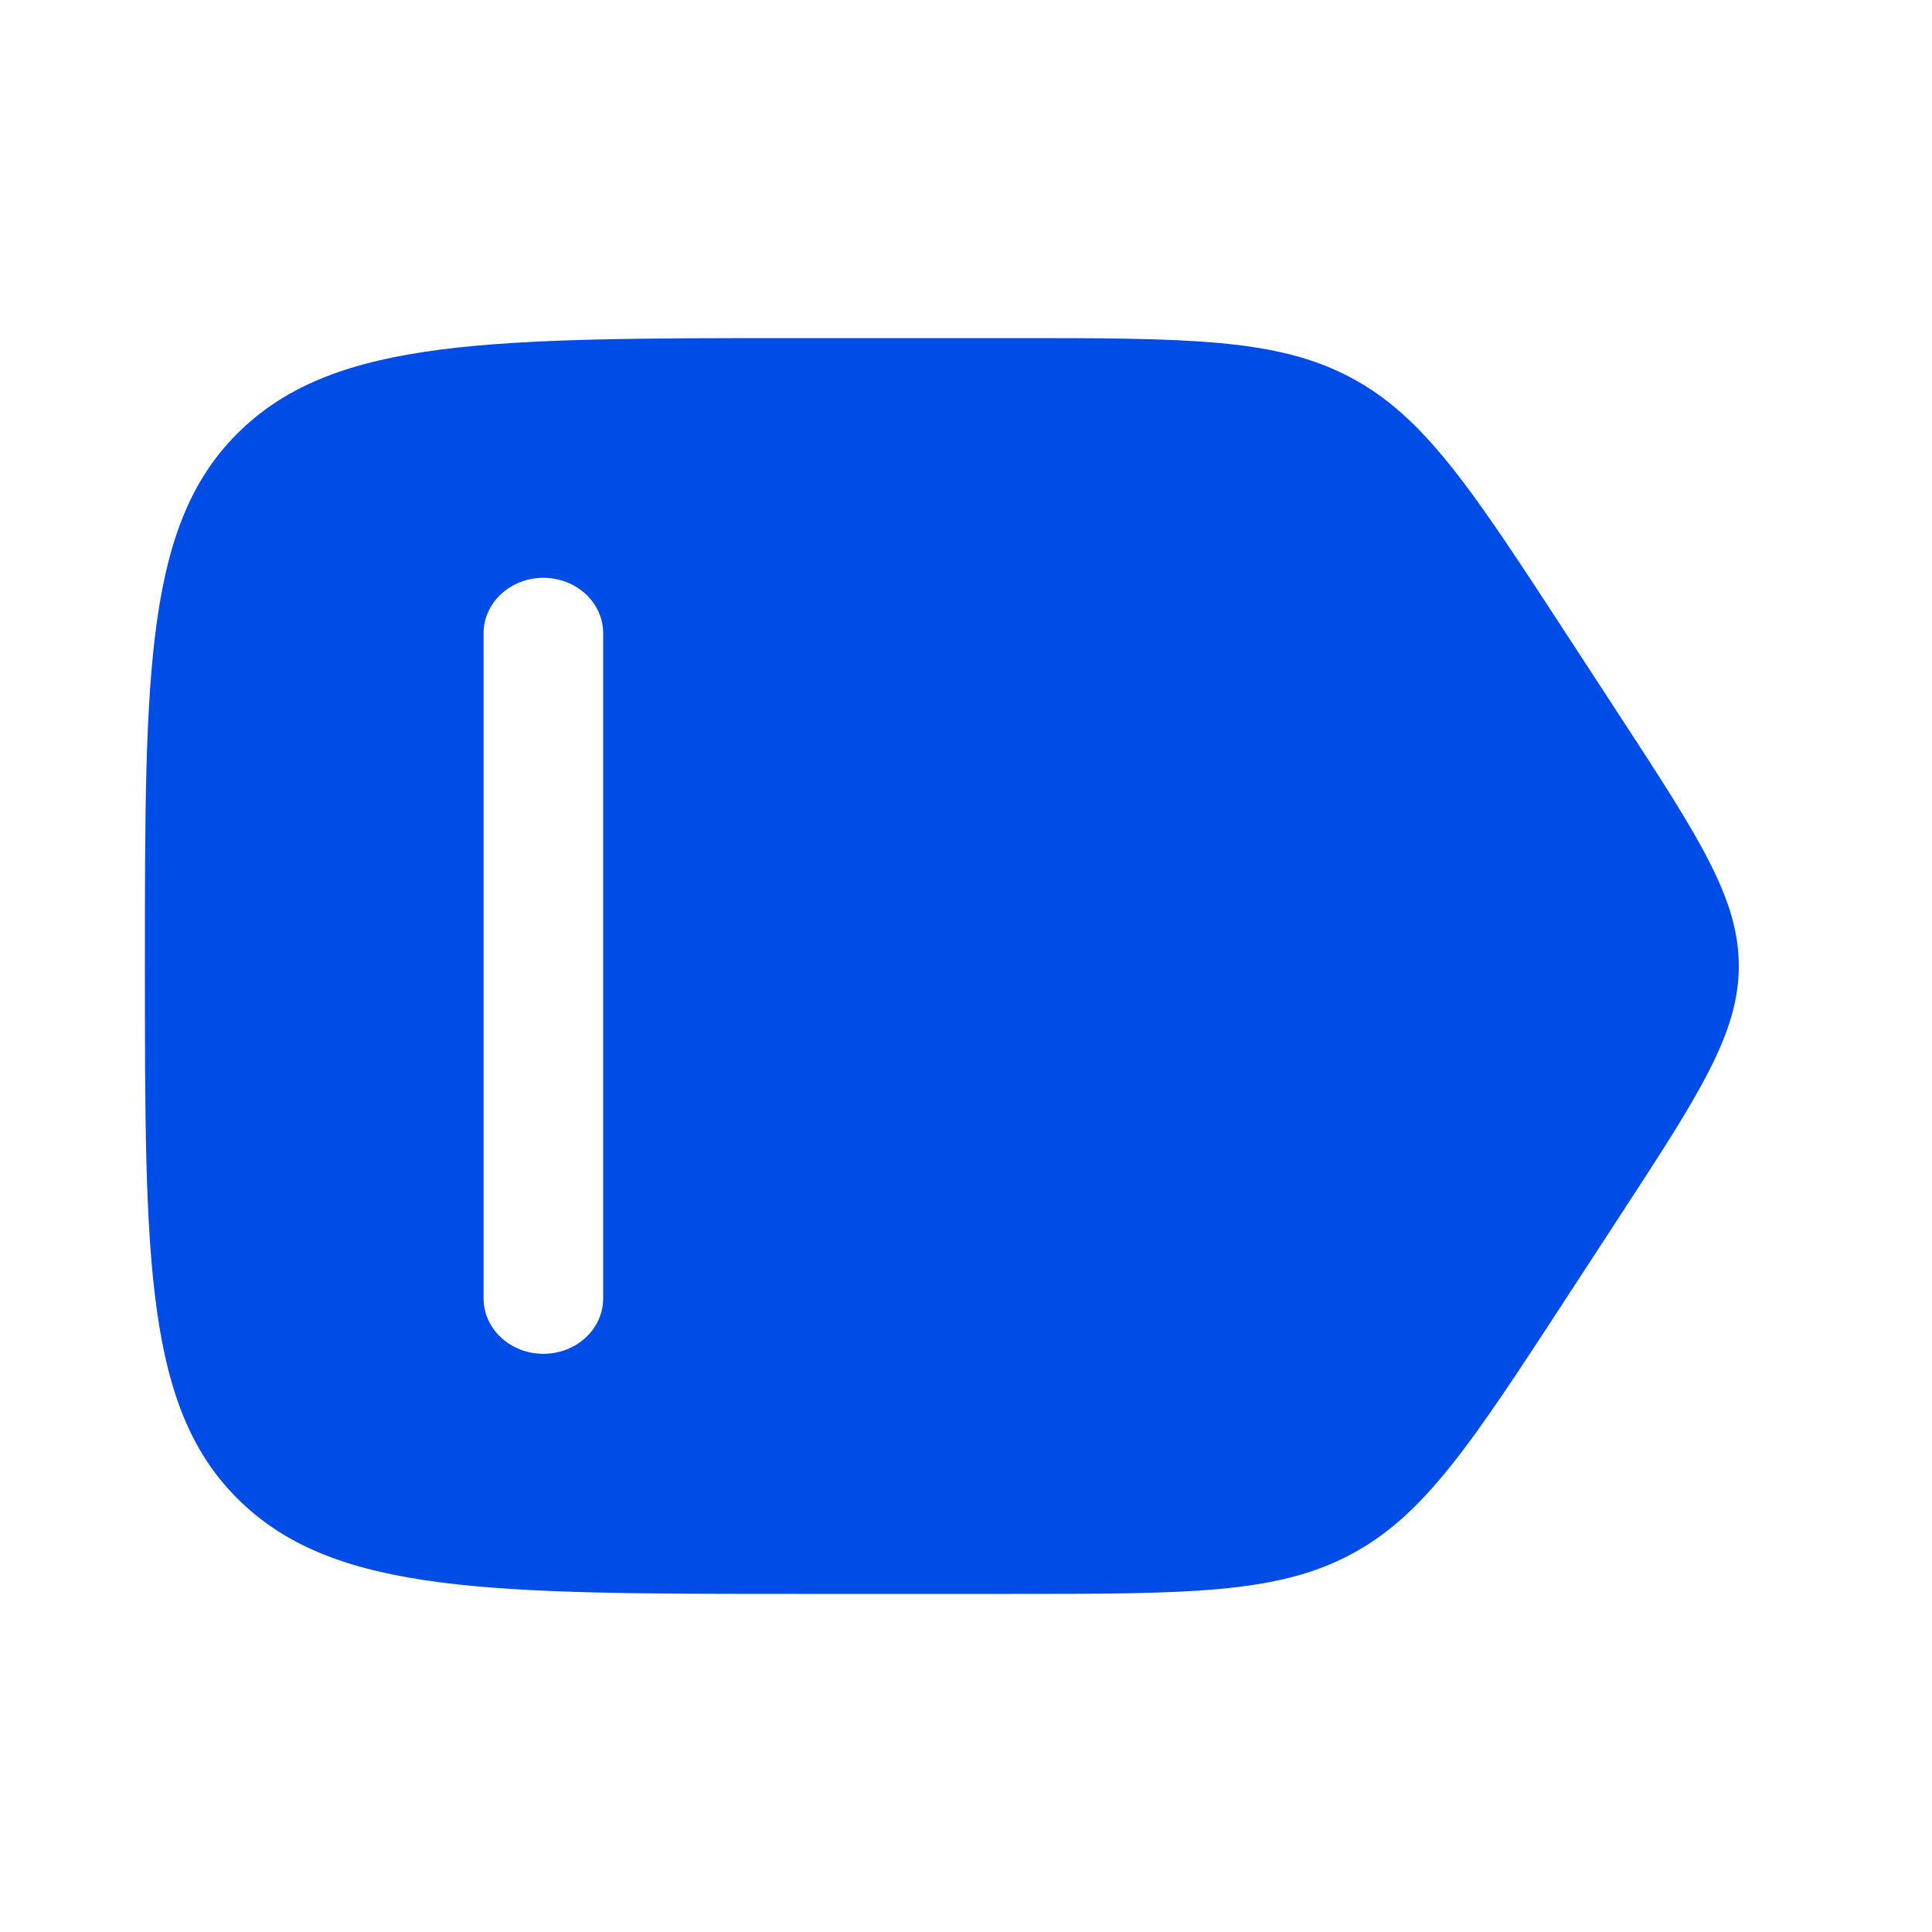 <svg width="40" height="40" viewBox="0 0 40 40" fill="none" xmlns="http://www.w3.org/2000/svg">
<g clip-path="url(#clip0_124_3999)">
<mask id="mask0_124_3999" style="mask-type:luminance" maskUnits="userSpaceOnUse" x="0" y="0" width="40" height="40">
<path d="M40 0H0V40H40V0Z" fill="white"/>
</mask>
<g mask="url(#mask0_124_3999)">
<mask id="mask1_124_3999" style="mask-type:luminance" maskUnits="userSpaceOnUse" x="0" y="0" width="40" height="40">
<path d="M40 0H0V40H40V0Z" fill="white"/>
</mask>
<g mask="url(#mask1_124_3999)">
<path fill-rule="evenodd" clip-rule="evenodd" d="M20.916 33H16.565C10.17 33 6.973 33 4.987 31.096C3 29.192 3 26.128 3 20C3 13.872 3 10.808 4.987 8.904C6.973 7 10.17 7 16.565 7H20.916C24.591 7 26.429 7 27.963 7.815C29.497 8.63 30.471 10.123 32.419 13.11L33.542 14.832C35.181 17.345 36 18.602 36 20C36 21.398 35.181 22.655 33.542 25.168L32.419 26.89C30.471 29.877 29.497 31.37 27.963 32.185C26.429 33 24.591 33 20.916 33ZM11.25 11.963C11.934 11.963 12.488 12.477 12.488 13.11V26.882C12.488 27.516 11.934 28.029 11.25 28.029C10.566 28.029 10.012 27.516 10.012 26.882V13.11C10.012 12.477 10.566 11.963 11.25 11.963Z" fill="#004CE6"/>
</g>
</g>
</g>
<defs>
<clipPath id="clip0_124_3999">
<rect width="40" height="40" fill="white"/>
</clipPath>
</defs>
</svg>
